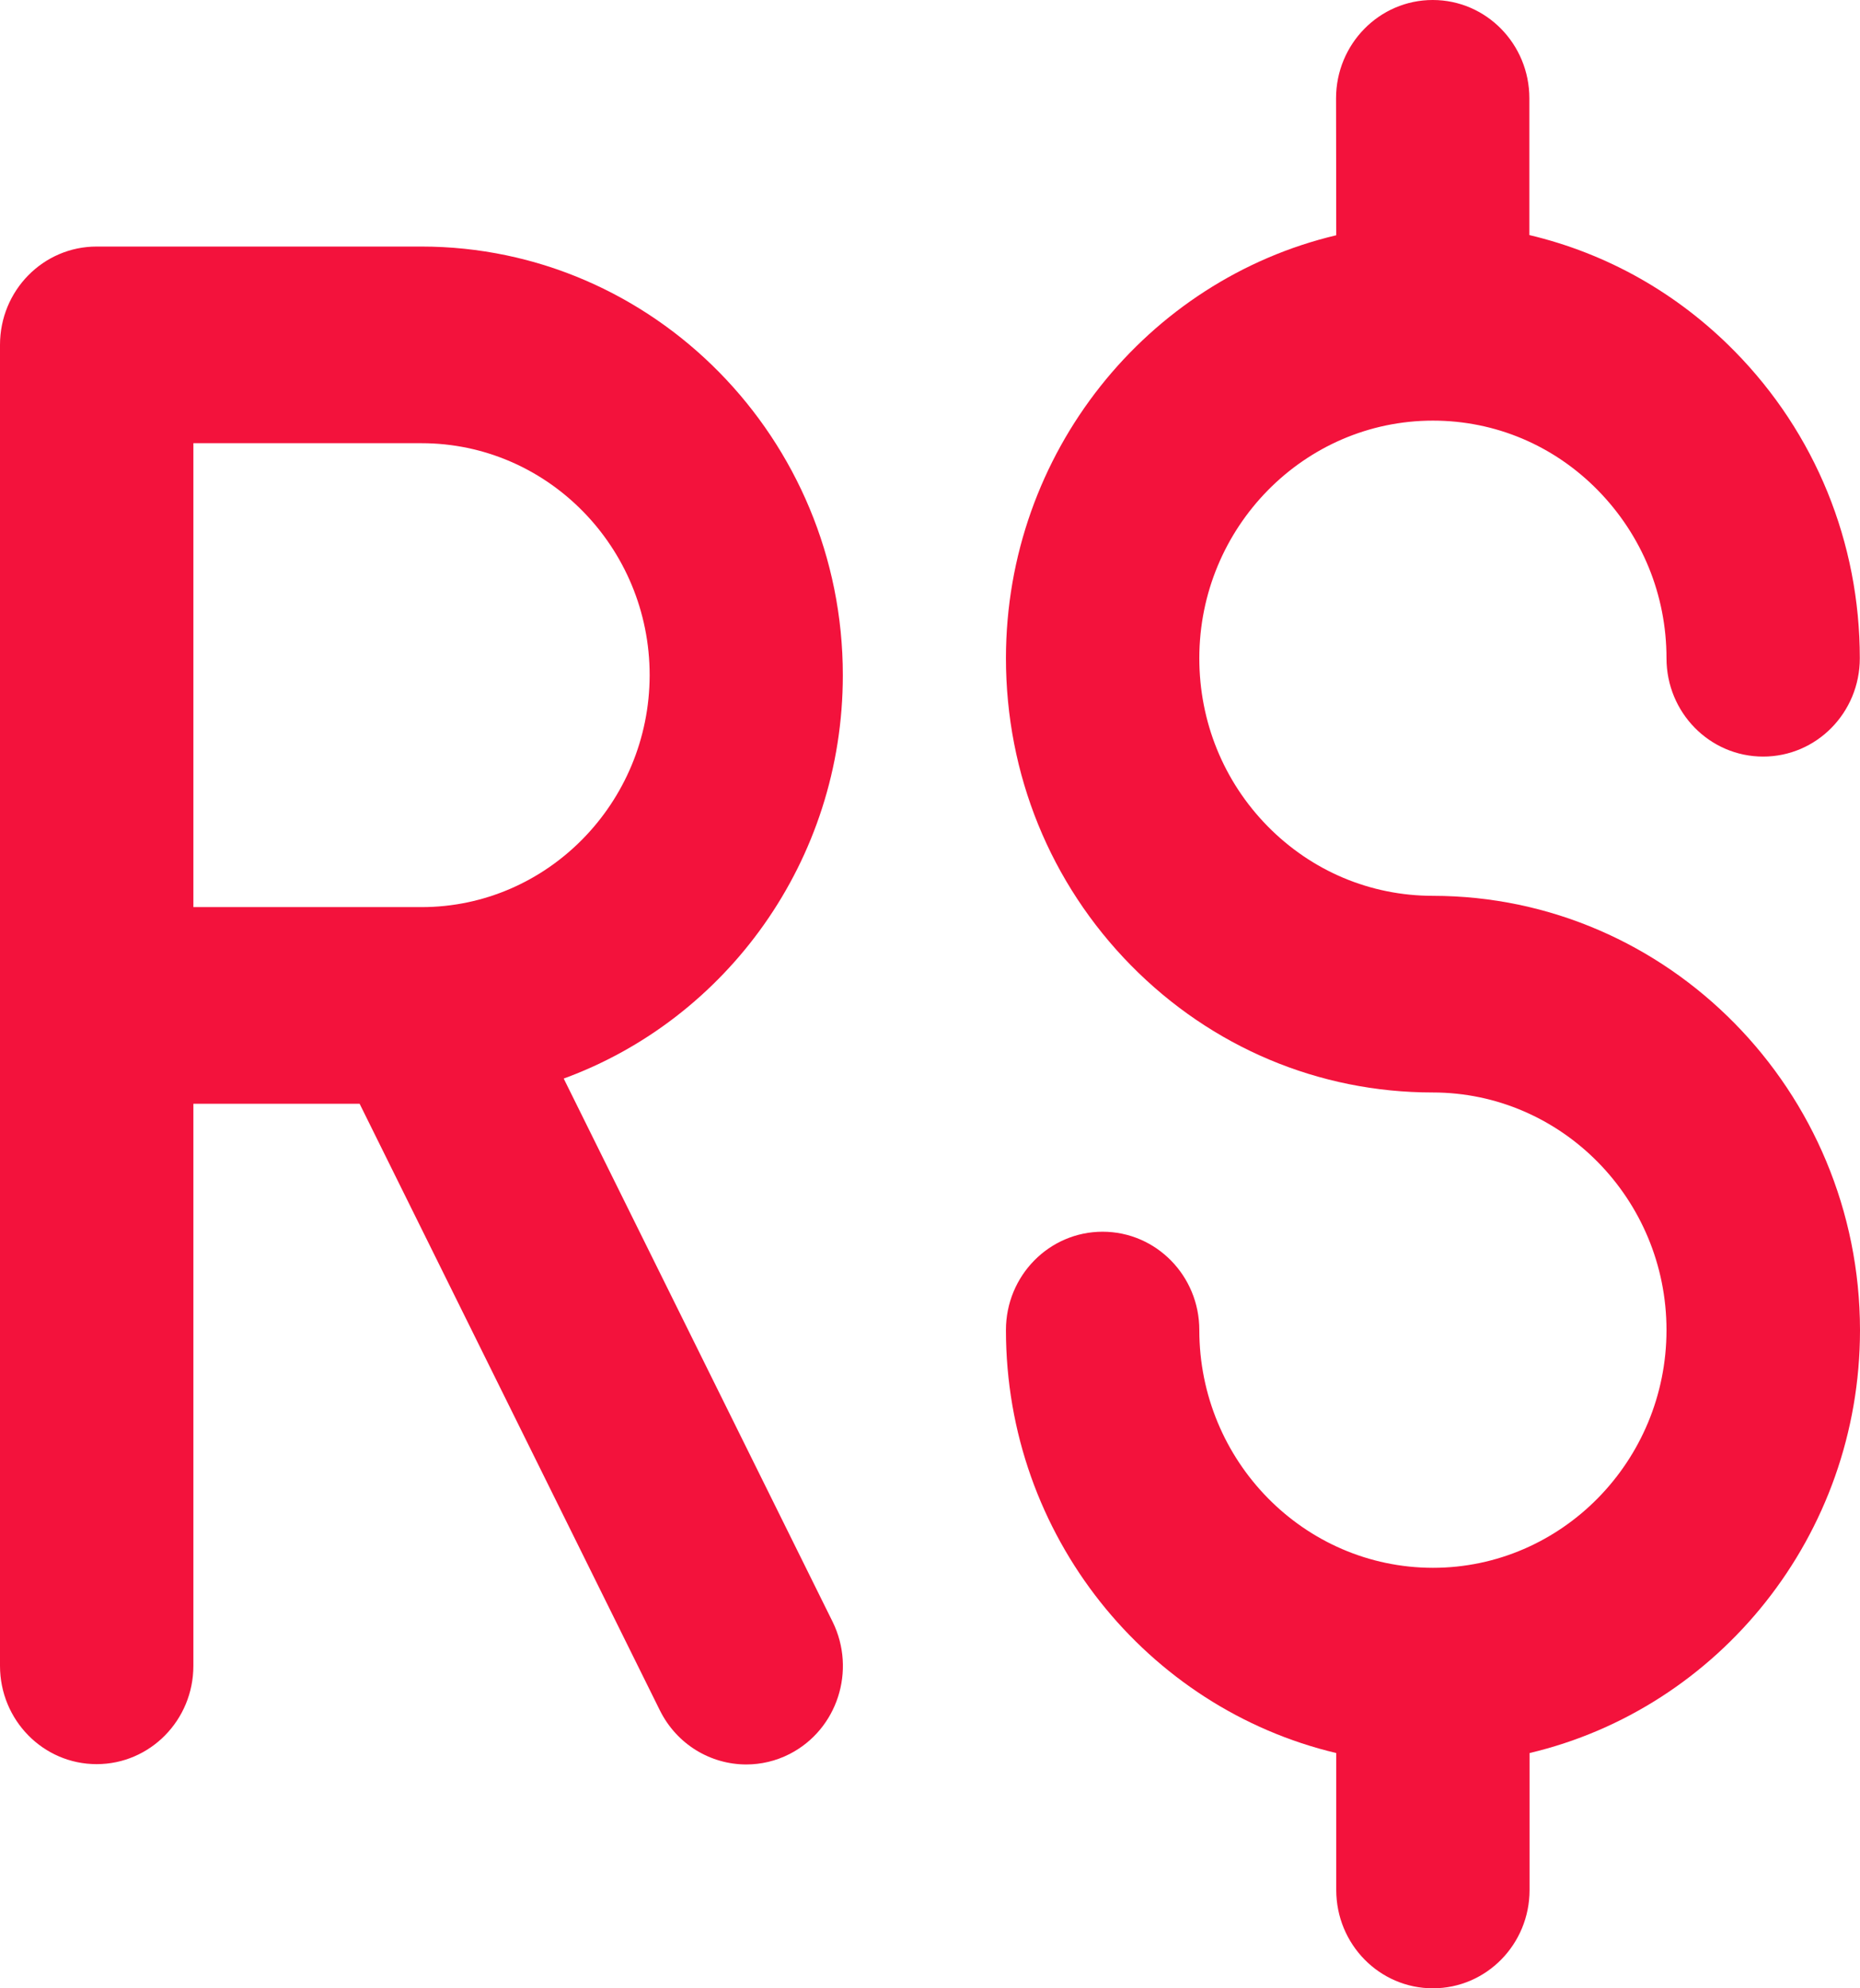<svg width="29" height="31" viewBox="0 0 29 31" fill="none" xmlns="http://www.w3.org/2000/svg">
    <path
        d="M29 20.737C28.997 17.008 26.01 13.97 22.341 13.967C21.368 13.967 20.453 13.582 19.765 12.883C19.077 12.183 18.699 11.252 18.699 10.263C18.699 8.22 20.335 6.558 22.341 6.558C23.311 6.558 24.226 6.943 24.914 7.645C25.602 8.348 25.983 9.276 25.983 10.263C25.983 11.11 26.657 11.796 27.49 11.796C28.323 11.796 28.997 11.11 28.997 10.263C28.997 8.457 28.304 6.756 27.046 5.477C26.15 4.566 25.048 3.95 23.845 3.665V1.533C23.845 0.686 23.171 -3.05176e-05 22.338 -3.05176e-05C21.505 -3.05176e-05 20.831 0.688 20.831 1.533L20.834 3.668C17.89 4.365 15.687 7.055 15.684 10.26C15.684 12.072 16.375 13.772 17.633 15.051C18.89 16.328 20.562 17.033 22.338 17.033C24.347 17.033 25.983 18.697 25.983 20.737C25.983 22.78 24.347 24.444 22.341 24.444C20.332 24.442 18.699 22.78 18.699 20.737C18.699 19.89 18.024 19.204 17.191 19.204C16.358 19.204 15.684 19.89 15.684 20.737C15.684 23.943 17.887 26.632 20.834 27.332V29.467C20.834 30.314 21.508 31 22.341 31C23.174 31 23.848 30.314 23.848 29.467V27.332C26.797 26.635 29 23.943 29 20.737Z"
        fill="#F3123C" />
    <path
        d="M13.141 10.527C13.141 6.843 10.192 3.844 6.569 3.844H1.507C0.674 3.844 0 4.529 0 5.377V25.972C0 26.819 0.674 27.505 1.507 27.505C2.34 27.505 3.015 26.819 3.015 25.972V17.209H5.607L10.288 26.666C10.554 27.201 11.083 27.51 11.636 27.51C11.864 27.51 12.097 27.457 12.313 27.346C13.056 26.964 13.354 26.044 12.982 25.286L8.789 16.816C11.324 15.89 13.141 13.421 13.141 10.527ZM6.572 14.143H3.015V6.91H6.572C8.534 6.91 10.129 8.532 10.129 10.527C10.126 12.52 8.531 14.143 6.572 14.143Z"
        fill="#F3123C" />
</svg>